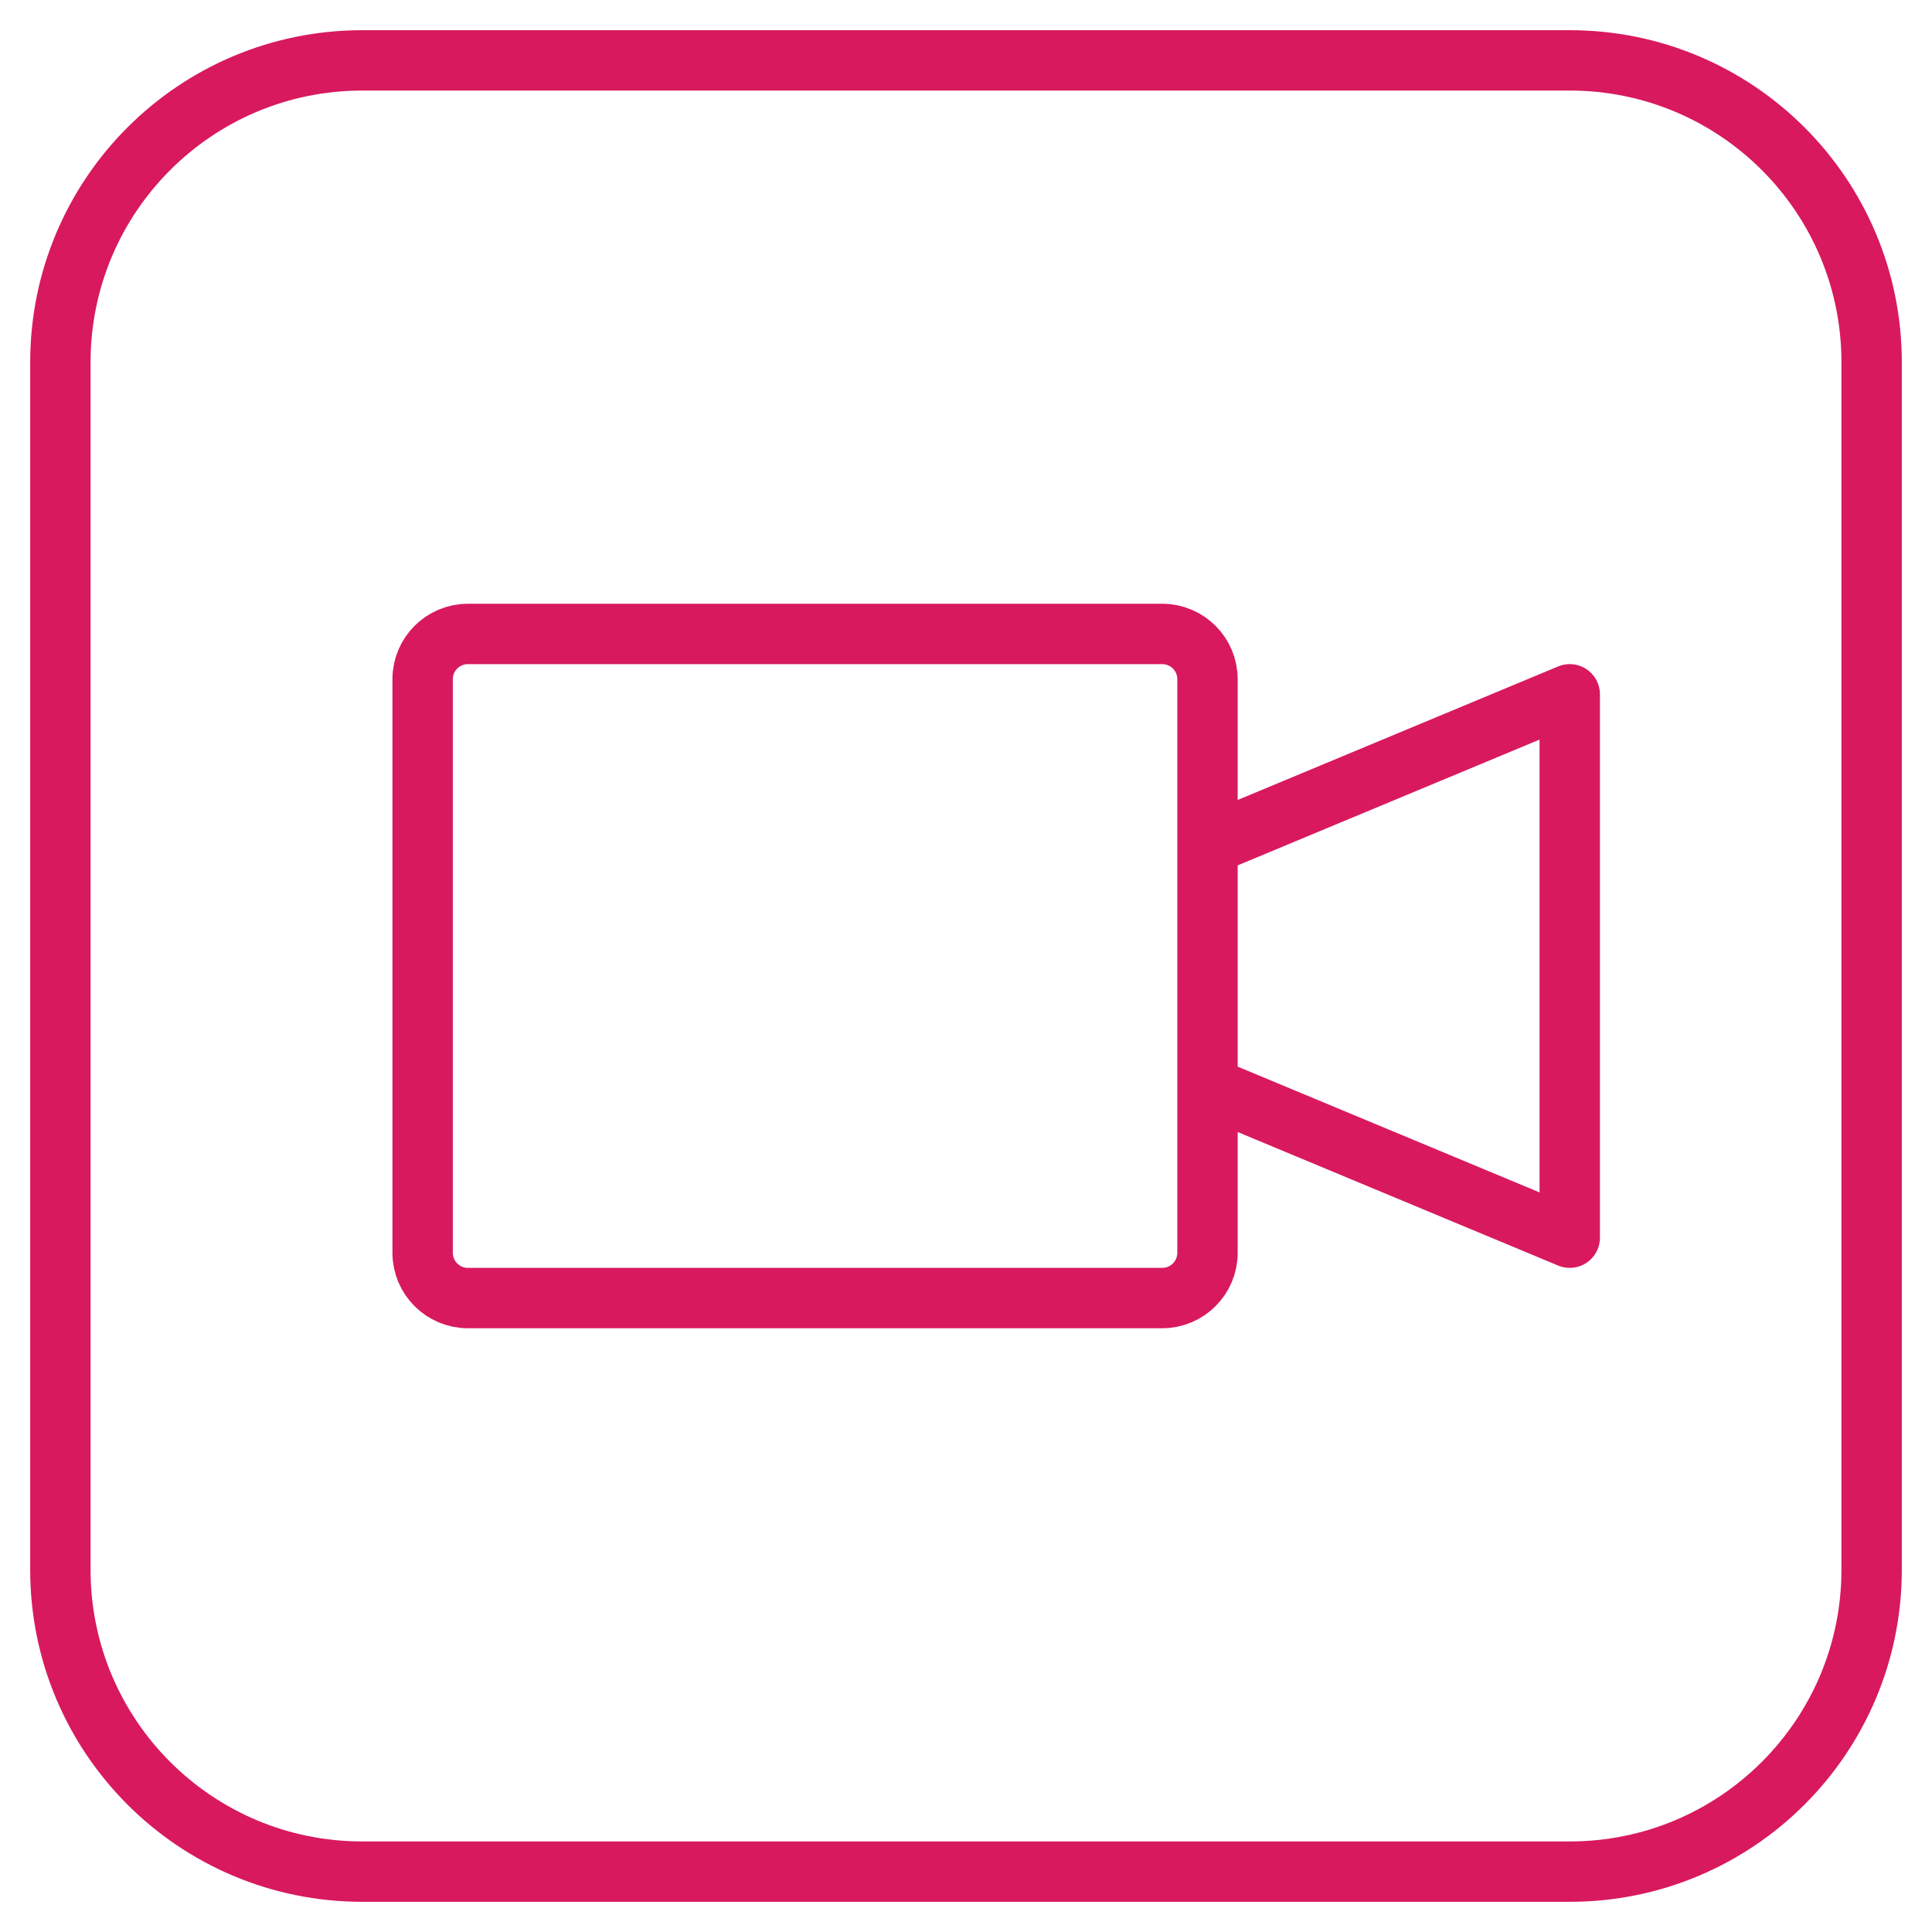 <?xml version="1.0" encoding="utf-8"?>
<!-- Generator: Adobe Illustrator 24.3.0, SVG Export Plug-In . SVG Version: 6.00 Build 0)  -->
<svg version="1.1" id="Layer_1" xmlns="http://www.w3.org/2000/svg" xmlns:xlink="http://www.w3.org/1999/xlink" x="0px" y="0px"
	 viewBox="0 0 64 64" enable-background="new 0 0 64 64" xml:space="preserve">
<desc>A line styled icon from Orion Icon Library.</desc>
<path fill="none" stroke="#D8195E" stroke-width="2" stroke-linecap="round" stroke-linejoin="round" stroke-miterlimit="10" d="
	M40,41.5c0,0.828-0.672,1.5-1.5,1.5h-23c-0.828,0-1.5-0.672-1.5-1.5v-19c0-0.828,0.672-1.5,1.5-1.5h23c0.828,0,1.5,0.672,1.5,1.5
	V41.5z M52,23v18l-12-5v-8L52,23z"/>
<path fill="none" stroke="#D8195E" stroke-width="2" stroke-linecap="round" stroke-linejoin="round" stroke-miterlimit="10" d="
	M12,2h40c5.523,0,10,4.477,10,10v40c0,5.523-4.477,10-10,10H12C6.477,62,2,57.523,2,52V12C2,6.477,6.477,2,12,2z"/>
</svg>
